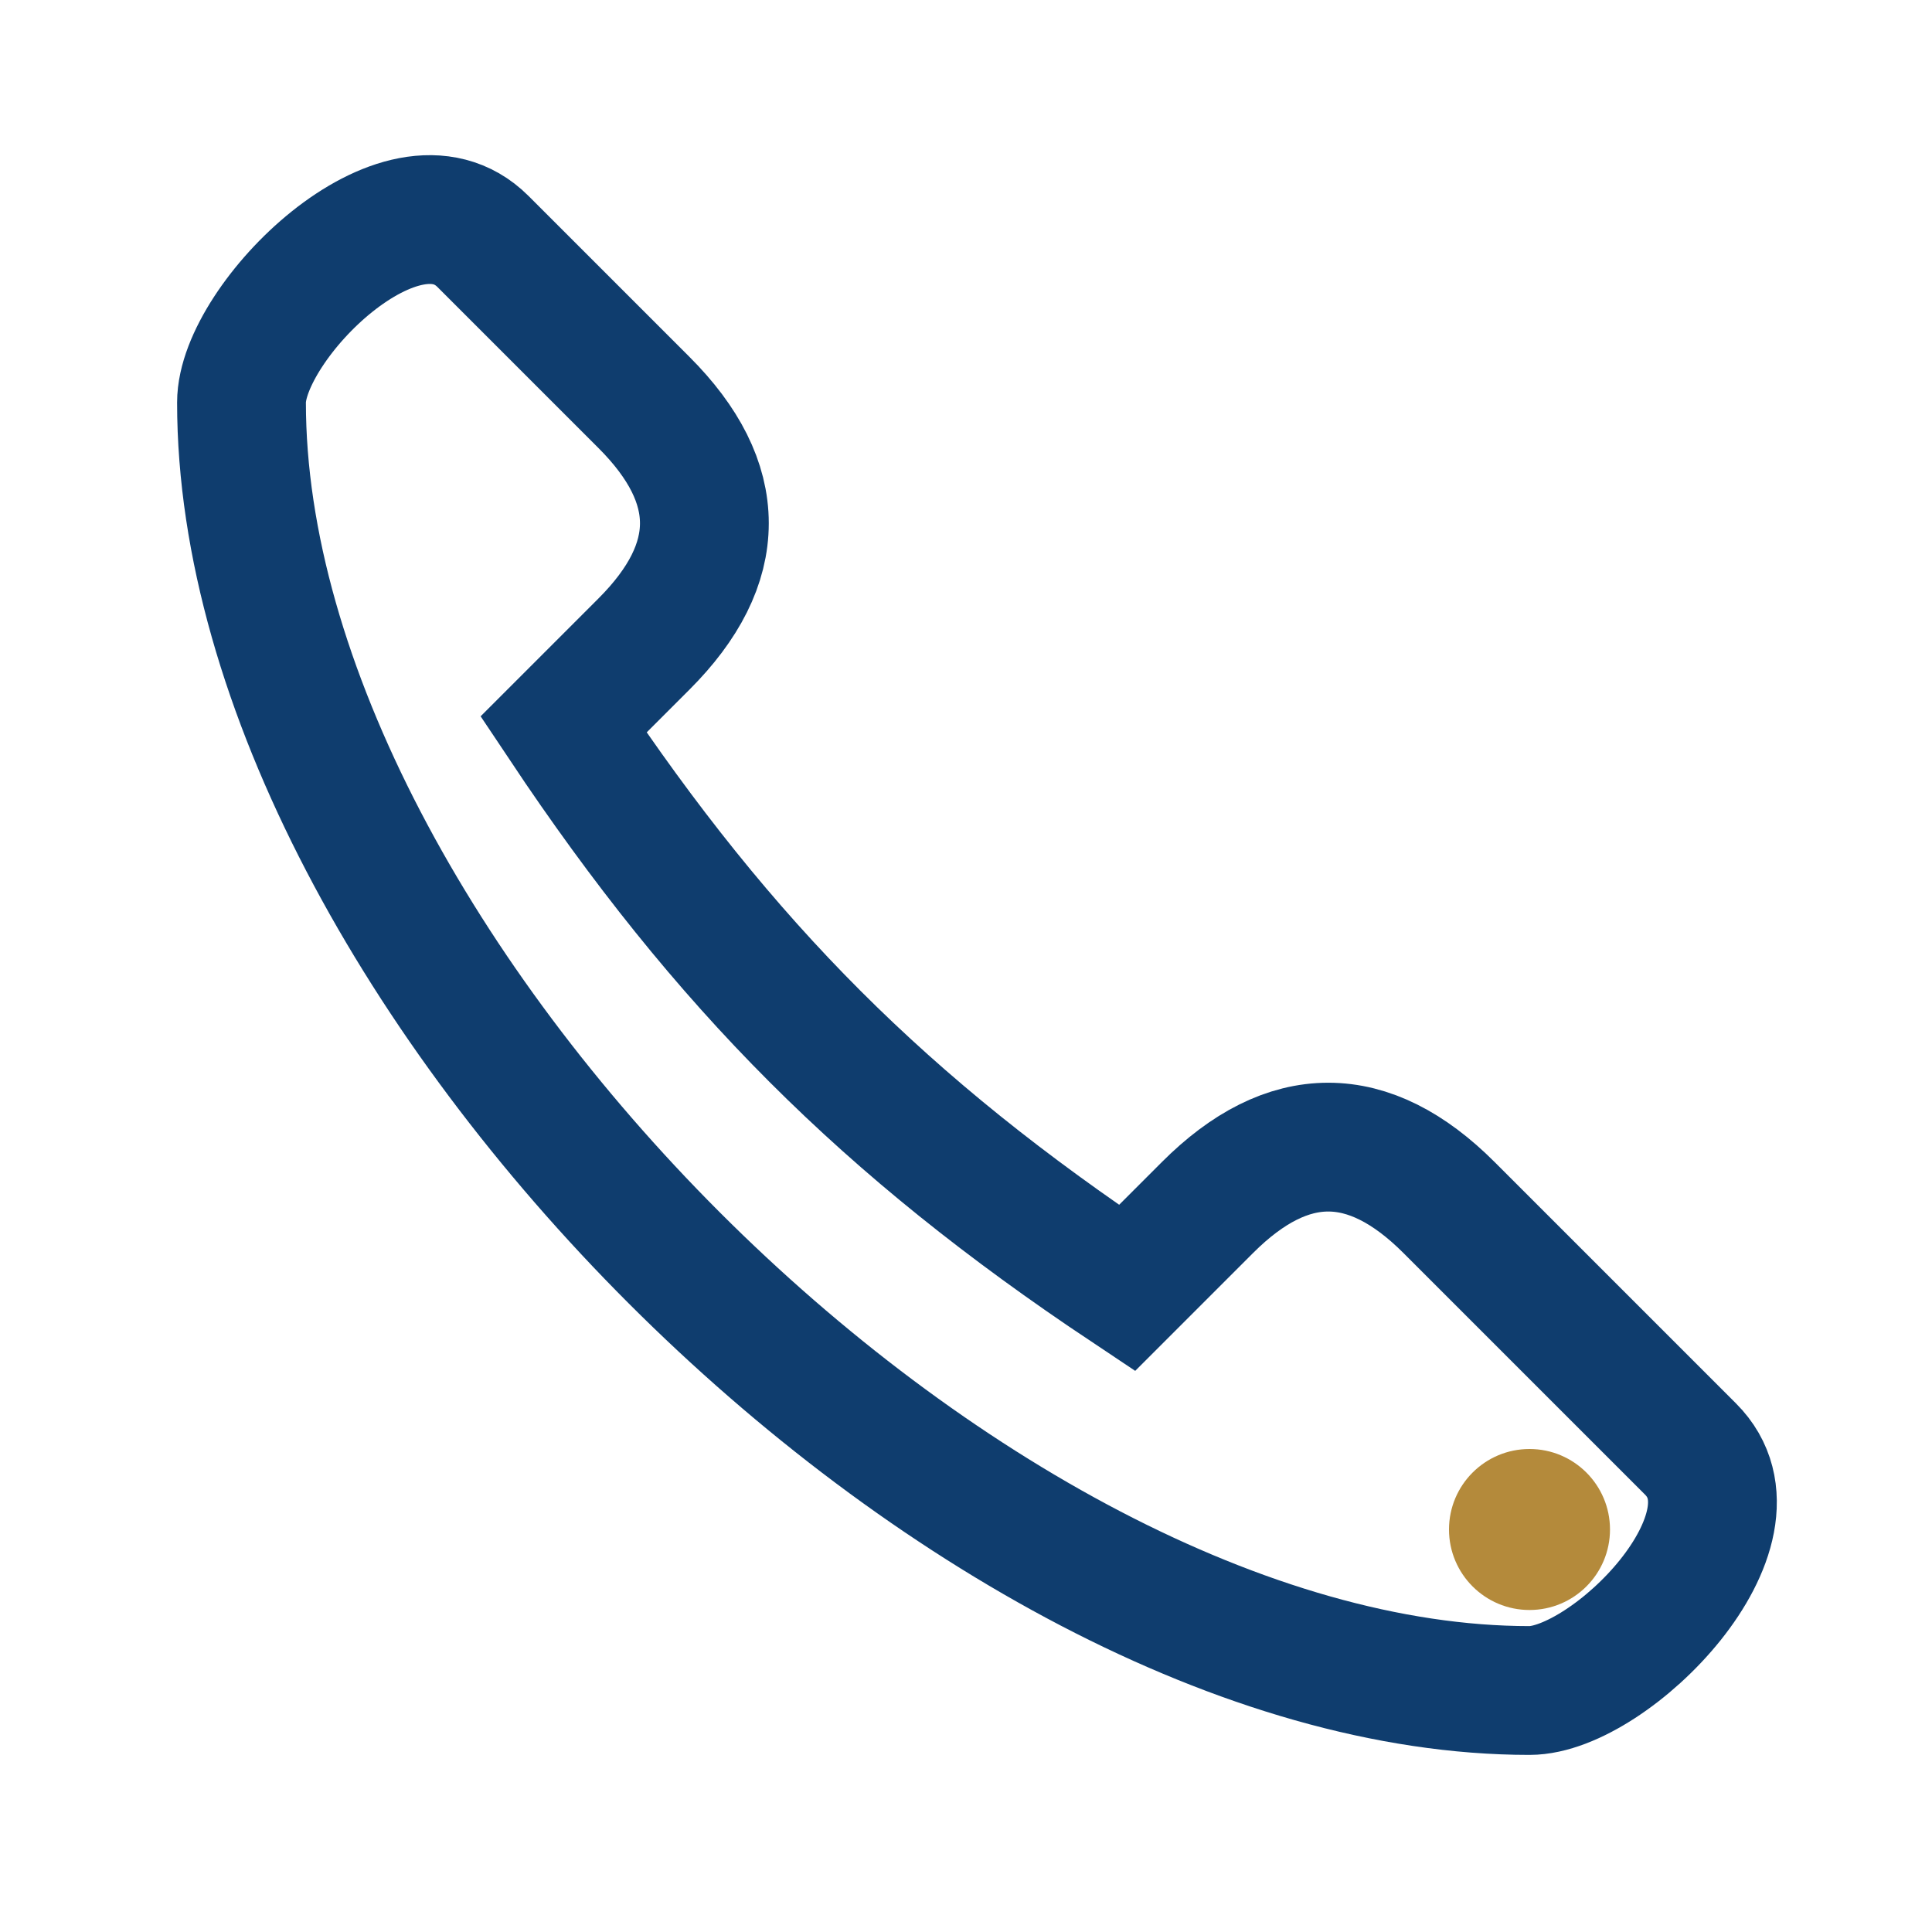 <?xml version="1.0" encoding="UTF-8"?>
<svg xmlns="http://www.w3.org/2000/svg" width="24" height="24" viewBox="0 0 24 24"><path d="M3 5c0 7 9 16 16 16 1 0 3-2 2-3l-3-3c-1-1-2-1-3 0l-1 1c-3-2-5-4-7-7l1-1c1-1 1-2 0-3L6 3C5 2 3 4 3 5z" fill="none" stroke="#0F3D6E" stroke-width="1.6"/><circle cx="19" cy="19" r="1" fill="#B48A3B"/></svg>